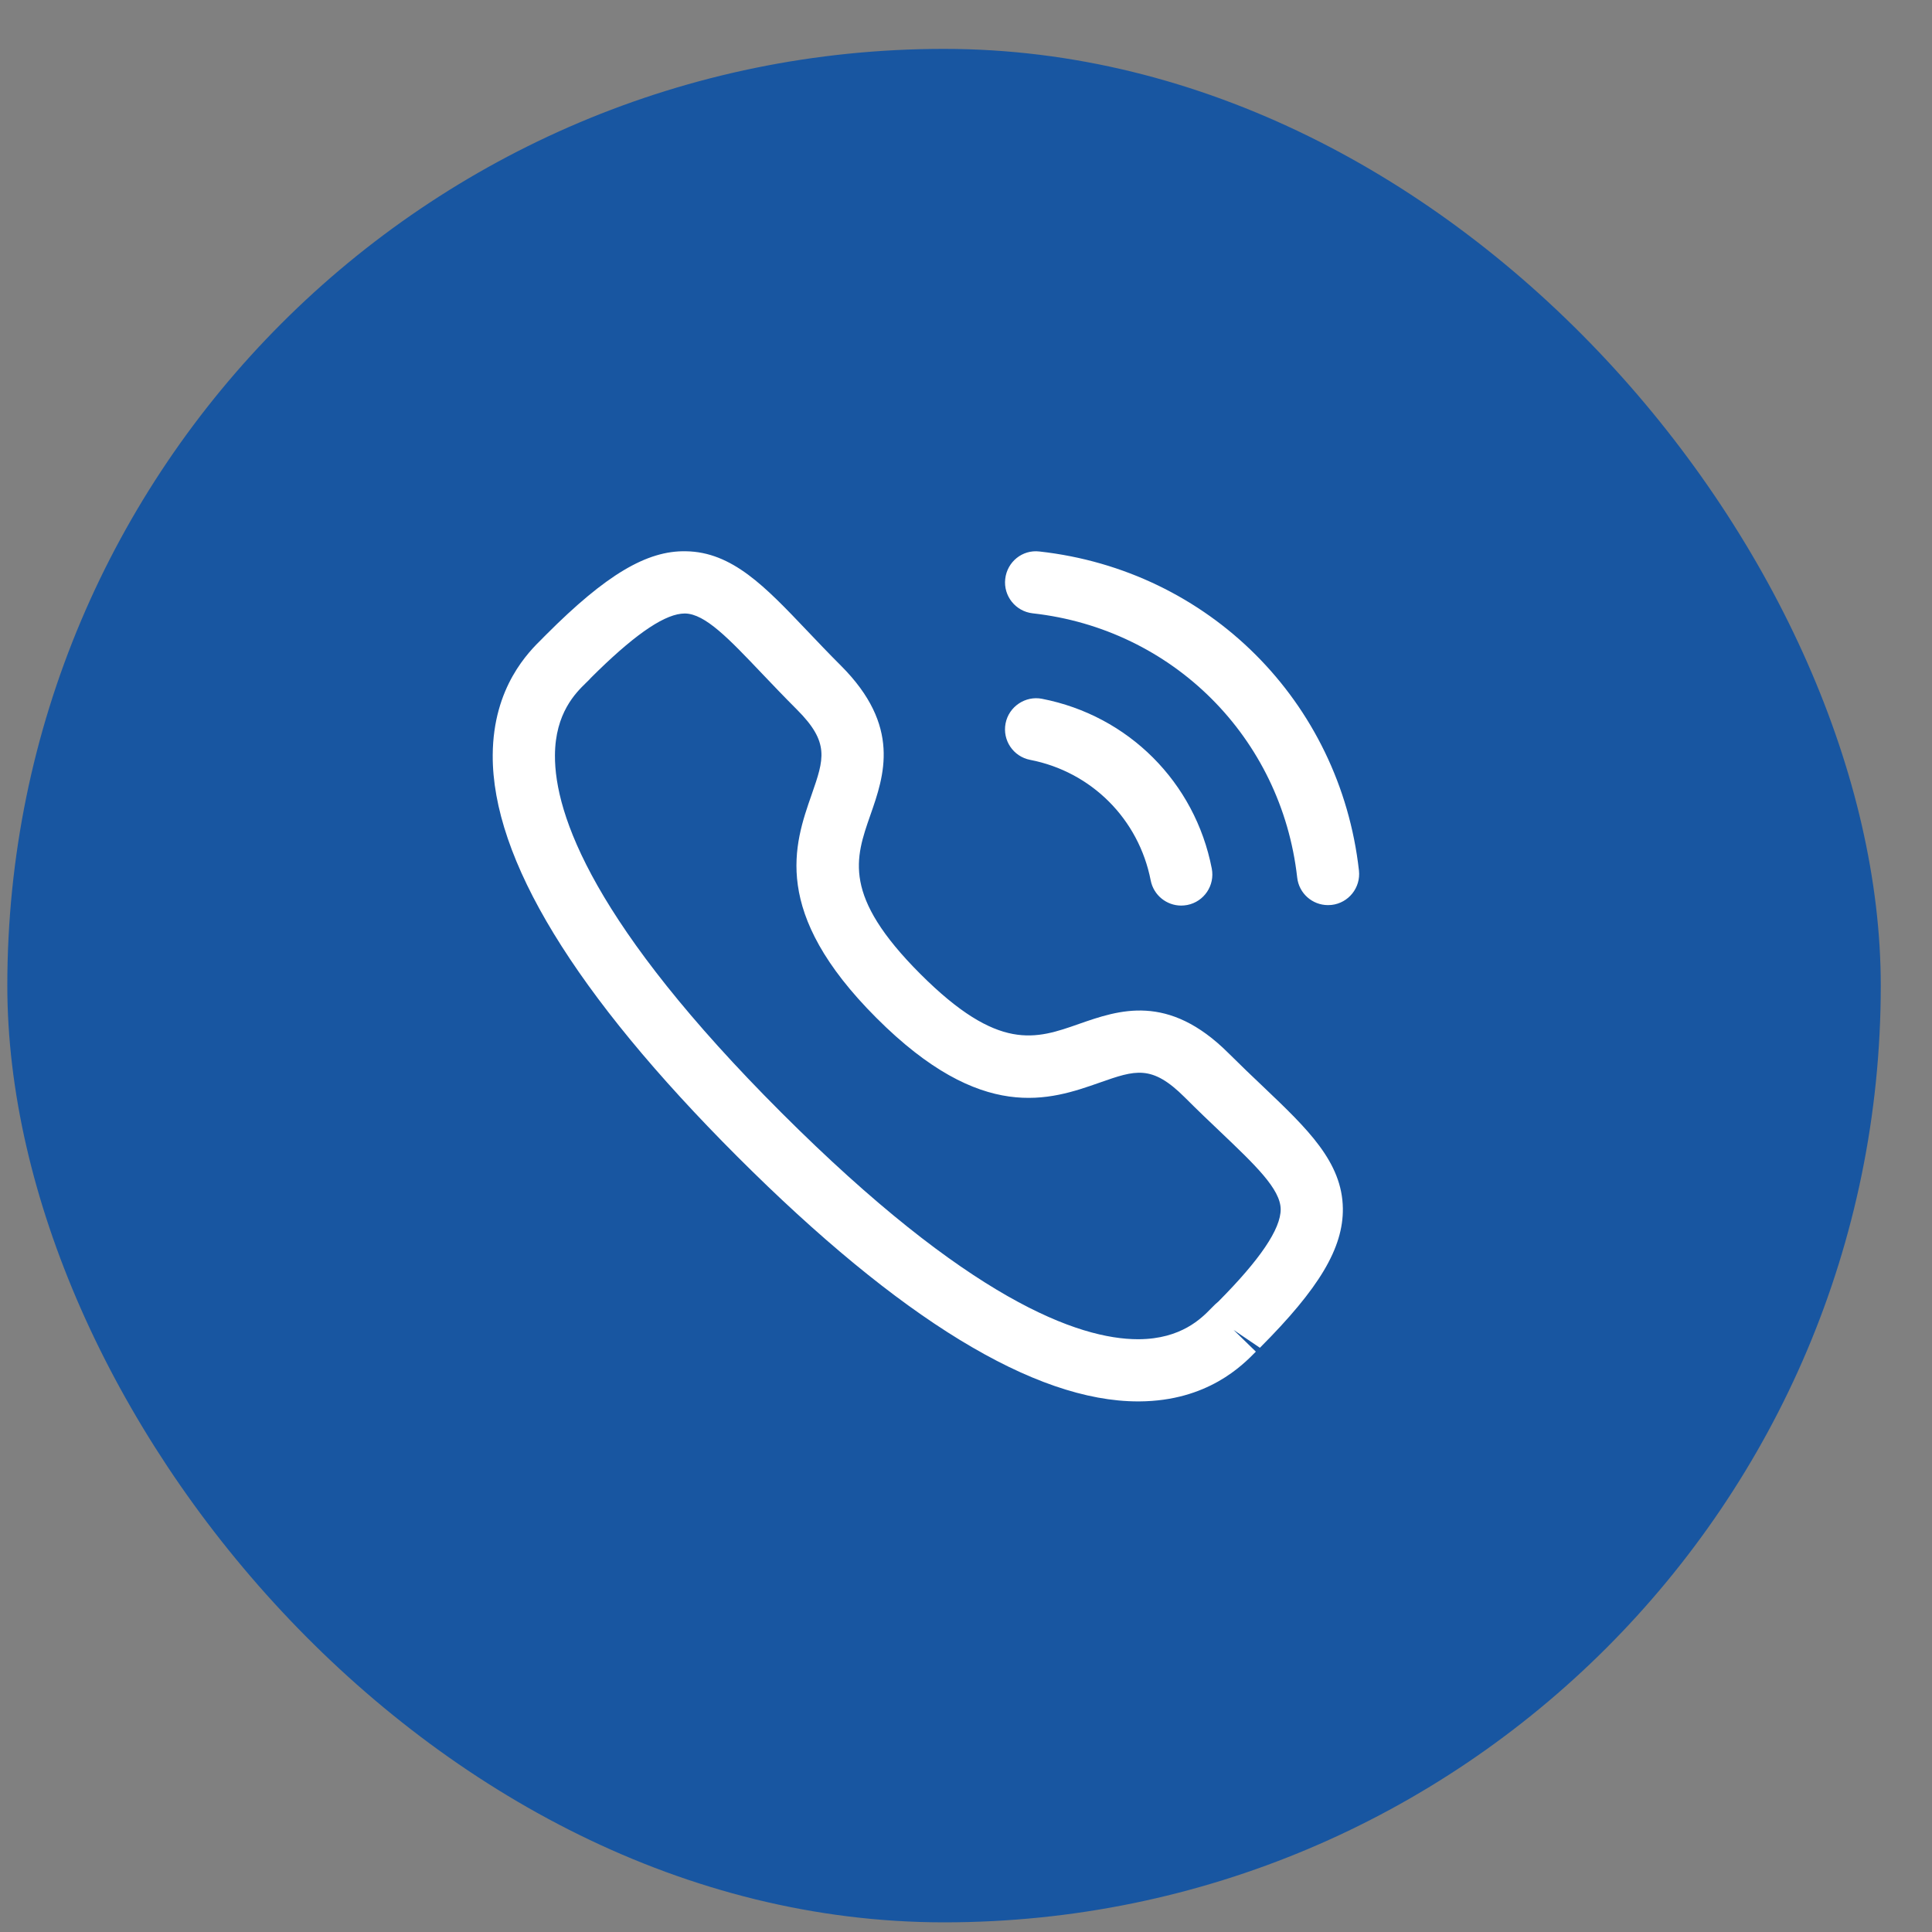<svg width="33" height="33" viewBox="0 0 33 33" fill="none" xmlns="http://www.w3.org/2000/svg">
<rect x="0" y="0" width="33" height="33" fill="#808080" stroke="none"/>
<rect x="0.125" y="0.835" width="32" height="32" rx="16" fill="#1856A1"/>
<path fill-rule="evenodd" clip-rule="evenodd" d="M11.715 9.416C12.506 9.427 13.07 10.02 13.783 10.77C13.96 10.955 14.15 11.157 14.363 11.369C15.397 12.403 15.103 13.247 14.866 13.924C14.608 14.663 14.385 15.3 15.72 16.636C17.056 17.972 17.693 17.749 18.431 17.489C19.109 17.253 19.951 16.957 20.986 17.991C21.197 18.201 21.395 18.39 21.579 18.564C22.332 19.281 22.927 19.847 22.937 20.641C22.945 21.316 22.534 22.006 21.52 23.021L21.07 22.716L21.451 23.087C21.226 23.317 20.629 23.93 19.46 23.937H19.439C17.673 23.937 15.372 22.532 12.598 19.759C9.813 16.974 8.406 14.666 8.416 12.897C8.423 11.728 9.035 11.13 9.265 10.905L9.285 10.884L9.333 10.836C10.349 9.819 11.048 9.402 11.715 9.416ZM11.701 10.479H11.696C11.378 10.479 10.895 10.798 10.221 11.452L10.086 11.585L10.087 11.585C10.087 11.585 10.075 11.598 10.056 11.618L10.008 11.665C9.837 11.832 9.482 12.178 9.479 12.903C9.473 13.916 10.139 15.799 13.349 19.007C16.543 22.2 18.422 22.875 19.439 22.875H19.453C20.178 22.87 20.524 22.516 20.69 22.345C20.74 22.293 20.782 22.254 20.811 22.231C21.517 21.52 21.878 20.993 21.875 20.653C21.87 20.308 21.44 19.9 20.846 19.334C20.657 19.155 20.451 18.958 20.235 18.742C19.672 18.181 19.395 18.277 18.783 18.492C17.936 18.789 16.777 19.196 14.97 17.387C13.162 15.58 13.567 14.421 13.863 13.574C14.076 12.962 14.174 12.683 13.613 12.121C13.393 11.901 13.195 11.693 13.013 11.502C12.451 10.911 12.045 10.484 11.701 10.479ZM17.799 11.936C19.273 12.223 20.411 13.36 20.698 14.835C20.754 15.124 20.566 15.402 20.279 15.458C20.244 15.464 20.21 15.468 20.176 15.468C19.927 15.468 19.705 15.292 19.655 15.039C19.451 13.991 18.643 13.182 17.596 12.979C17.308 12.923 17.12 12.645 17.176 12.356C17.232 12.068 17.515 11.88 17.799 11.936ZM17.756 9.42C20.645 9.741 22.888 11.982 23.212 14.87C23.244 15.162 23.035 15.424 22.744 15.457C22.724 15.459 22.703 15.46 22.683 15.46C22.416 15.46 22.187 15.26 22.157 14.989C21.888 12.597 20.031 10.742 17.639 10.476C17.348 10.443 17.137 10.181 17.17 9.889C17.202 9.598 17.462 9.384 17.756 9.42Z" fill="white"/>
</svg>
